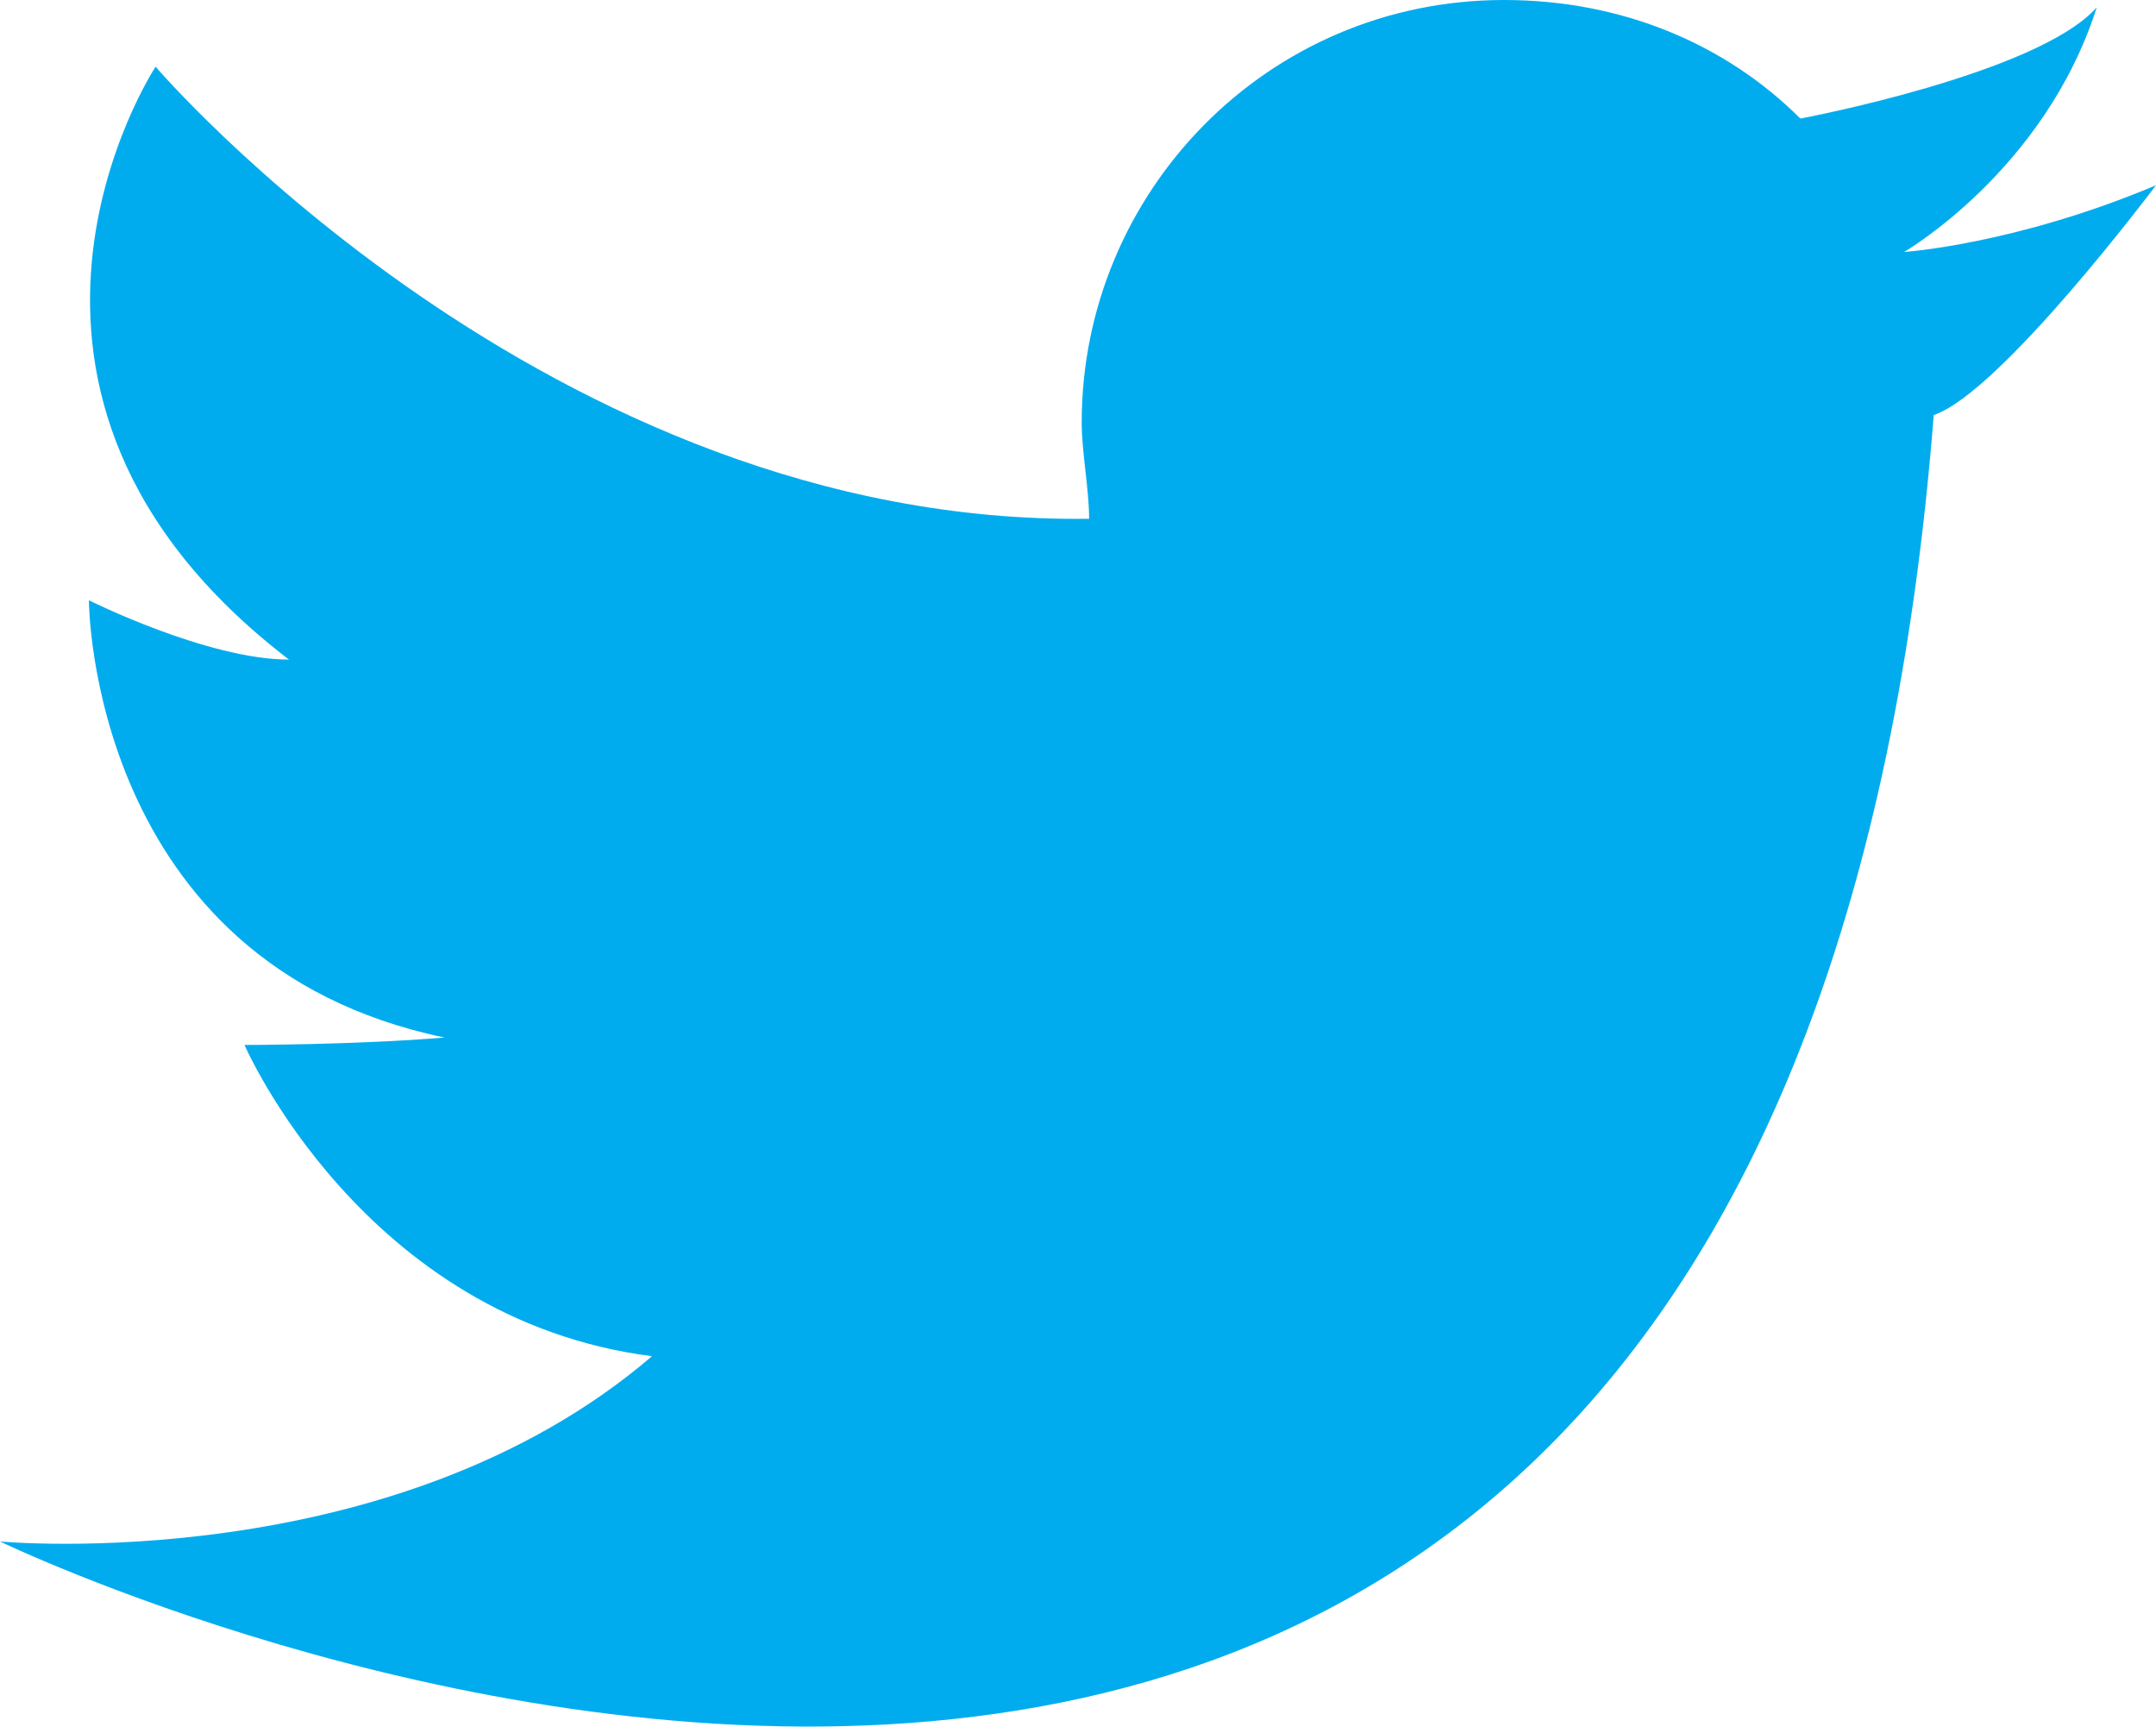 <?xml version="1.0" encoding="utf-8"?>
<!-- Generator: Adobe Illustrator 19.2.1, SVG Export Plug-In . SVG Version: 6.00 Build 0)  -->
<svg version="1.1" id="Layer_1" xmlns="http://www.w3.org/2000/svg" xmlns:xlink="http://www.w3.org/1999/xlink" x="0px" y="0px"
	 viewBox="0 0 29.1 23.3" style="enable-background:new 0 0 29.1 23.3;" xml:space="preserve">
<style type="text/css">
	.st0{fill:#00acee;}
</style>
<path id="XMLID_49_" class="st0" d="M24.3,1.6c-1-1-2.4-1.6-4-1.6c-3.2,0-5.7,2.6-5.7,5.7c0,0.4,0.1,0.9,0.1,1.3
	C7.4,7.1,2.1,0.9,2.1,0.9s-2.9,4.4,1.8,8c-1.1,0-2.7-0.8-2.7-0.8S1.2,13,6,14c-1.2,0.1-2.7,0.1-2.7,0.1s1.6,3.7,5.5,4.2
	c-3.5,3-8.8,2.5-8.8,2.5S24,32.4,26.1,5.6c0.9-0.3,3-3.1,3-3.1c-1.9,0.8-3.4,0.9-3.4,0.9s1.9-1.1,2.6-3.3C27.5,1,24.3,1.6,24.3,1.6z
	"/>
</svg>
